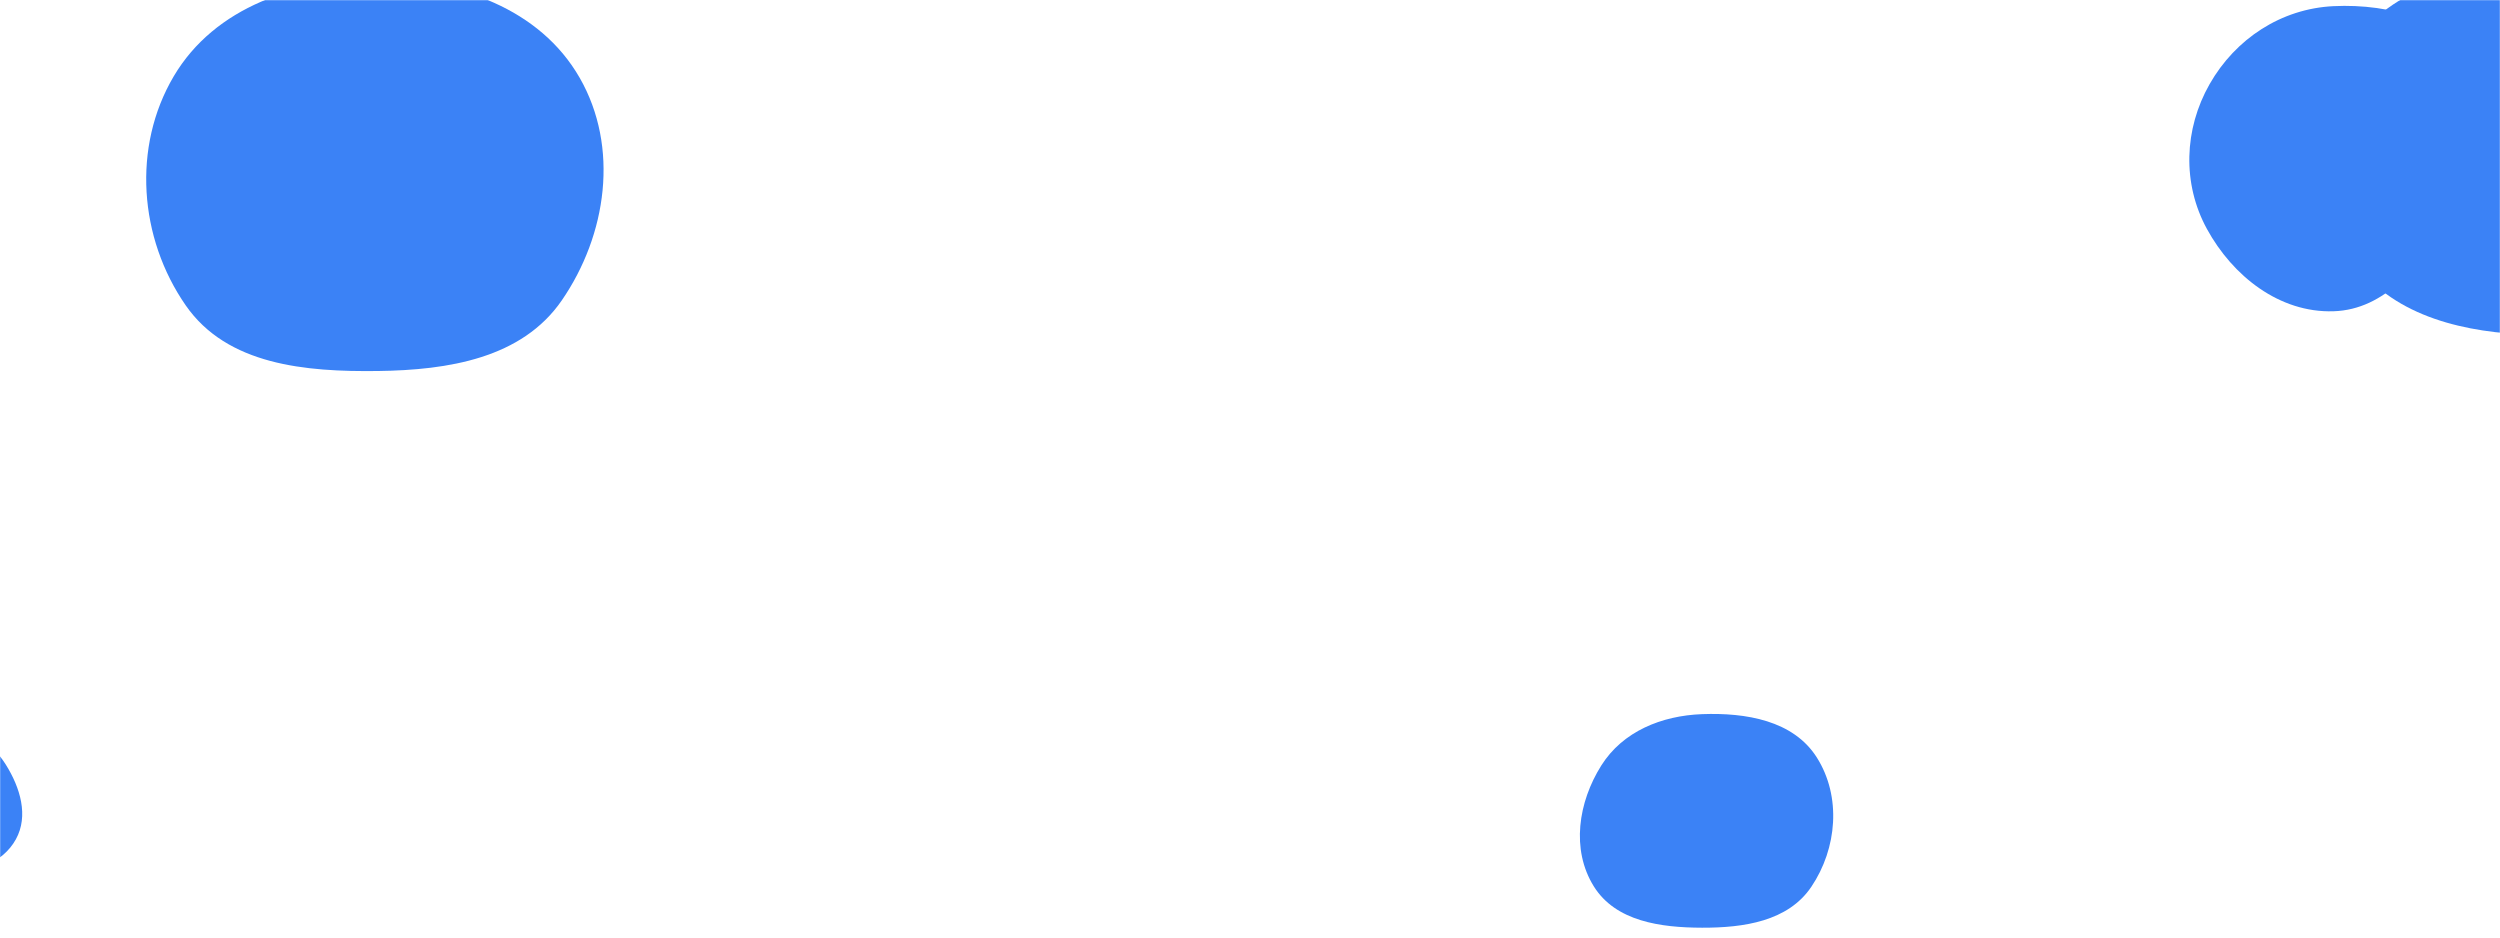 <svg xmlns="http://www.w3.org/2000/svg" version="1.1" xmlns:xlink="http://www.w3.org/1999/xlink" xmlns:svgjs="http://svgjs.dev/svgjs" width="1600" height="600" preserveAspectRatio="none" viewBox="0 0 1600 600">
    <g mask="url(&quot;#SvgjsMask1061&quot;)" fill="none">
        <path d="M1613.109,213.938C1662.233,216.567,1720.019,217.694,1745.334,175.513C1771.034,132.691,1746.587,79.622,1718.505,38.323C1694.409,2.885,1655.956,-18.198,1613.109,-18.947C1568.783,-19.722,1524.074,-3.412,1501.129,34.521C1477.449,73.668,1479.091,123.75,1503.315,162.563C1526.245,199.302,1569.863,211.624,1613.109,213.938" fill="rgba(59, 130, 246, 1)" class="triangle-float2"></path>
        <path d="M1493.447,199.211C1526.543,198.162,1548.808,169.872,1566.055,141.605C1584.356,111.611,1603.592,76.635,1587.2,45.556C1570.104,13.142,1530.051,2.179,1493.447,3.941C1459.997,5.551,1430.679,24.776,1414.126,53.888C1397.773,82.648,1396.552,117.435,1412.403,146.475C1428.953,176.796,1458.92,200.305,1493.447,199.211" fill="rgba(59, 130, 246, 1)" class="triangle-float2"></path>
        <path d="M241.958,237.445C286.961,236.849,334.037,229.323,359.546,192.243C388.475,150.192,396.388,94.13,371.023,49.838C345.53,5.323,293.256,-12.89,241.958,-13.085C190.26,-13.282,137.461,4.33,111.178,48.848C84.517,94.005,88.97,152.336,118.852,195.429C145.334,233.619,195.489,238.06,241.958,237.445" fill="rgba(59, 130, 246, 1)" class="triangle-float1"></path>
        <path d="M-34.363,558.543C-16.72,558.734,1.628,552.607,10.153,537.159C18.464,522.1,12.893,504.024,3.774,489.44C-4.708,475.875,-18.364,465.937,-34.363,465.967C-50.313,465.997,-63.941,475.969,-72.251,489.583C-80.98,503.884,-85.309,521.529,-77.241,536.214C-68.924,551.352,-51.634,558.356,-34.363,558.543" fill="rgba(59, 130, 246, 1)" class="triangle-float1"></path>
        <path d="M1089.326,593.732C1116,593.798,1144.34,589.674,1159.249,567.556C1175.793,543.013,1178.593,509.796,1162.766,484.785C1147.769,461.085,1117.352,456.007,1089.326,457.054C1063.475,458.02,1038.594,468.046,1024.815,489.94C1010.082,513.35,1005.398,543.719,1019.999,567.211C1033.998,589.734,1062.807,593.666,1089.326,593.732" fill="rgba(59, 130, 246, 1)" class="triangle-float3"></path>
    </g>
    <defs>
        <mask id="SvgjsMask1061">
            <rect width="1600" height="600" fill="#ffffff"></rect>
        </mask>
        <style>
            @keyframes float1 {
                    0%{transform: translate(0, 0)}
                    50%{transform: translate(-10px, 0)}
                    100%{transform: translate(0, 0)}
                }

                .triangle-float1 {
                    animation: float1 5s infinite;
                }

                @keyframes float2 {
                    0%{transform: translate(0, 0)}
                    50%{transform: translate(-5px, -5px)}
                    100%{transform: translate(0, 0)}
                }

                .triangle-float2 {
                    animation: float2 4s infinite;
                }

                @keyframes float3 {
                    0%{transform: translate(0, 0)}
                    50%{transform: translate(0, -10px)}
                    100%{transform: translate(0, 0)}
                }

                .triangle-float3 {
                    animation: float3 6s infinite;
                }
        </style>
    </defs>
</svg>